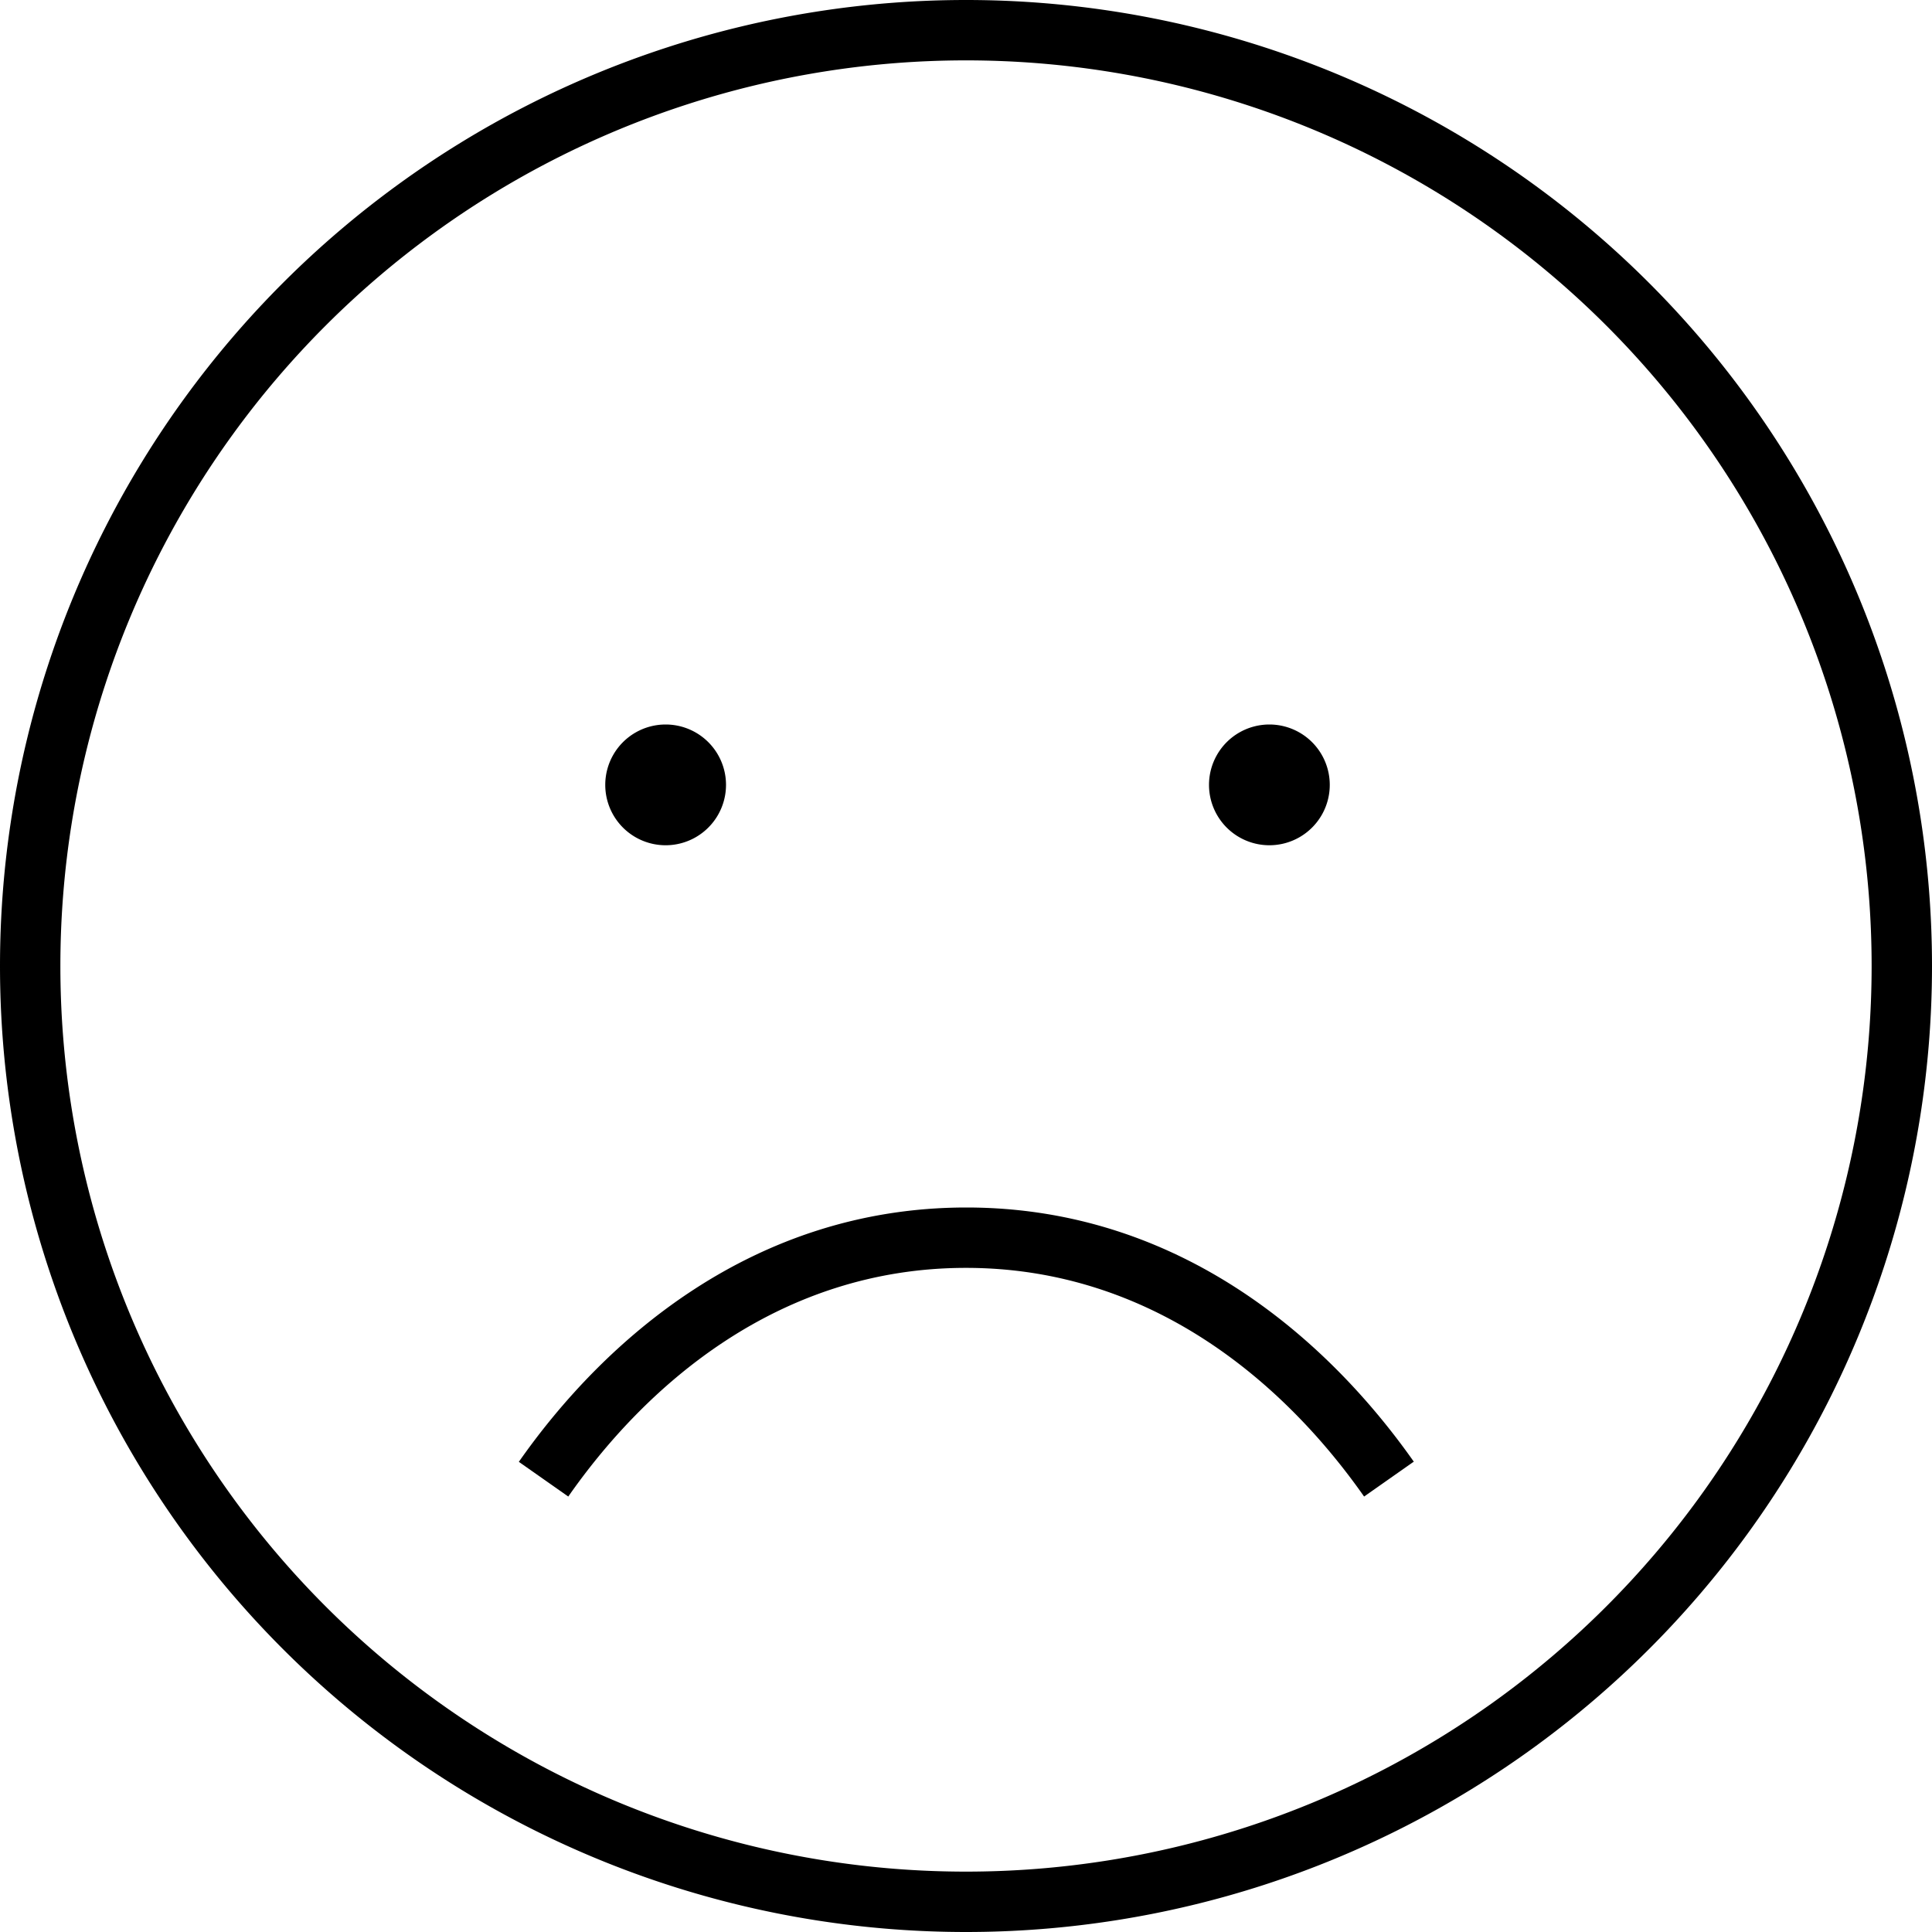 <svg xmlns="http://www.w3.org/2000/svg" viewBox="0 0 512 512"><!--! Font Awesome Pro 6.5.2 by @fontawesome - https://fontawesome.com License - https://fontawesome.com/license (Commercial License) Copyright 2024 Fonticons, Inc. --><path d="M496 256A240 240 0 1 0 16 256a240 240 0 1 0 480 0zM0 256a256 256 0 1 1 512 0A256 256 0 1 1 0 256zM374.6 387.4l-13.1 9.2C340.6 366.8 305.4 336 256 336s-84.6 30.8-105.4 60.6l-13.1-9.2c22.4-32 61.9-67.4 118.6-67.4s96.1 35.4 118.6 67.4zM160.4 208a16 16 0 1 1 32 0 16 16 0 1 1 -32 0zm176-16a16 16 0 1 1 0 32 16 16 0 1 1 0-32z"/></svg>